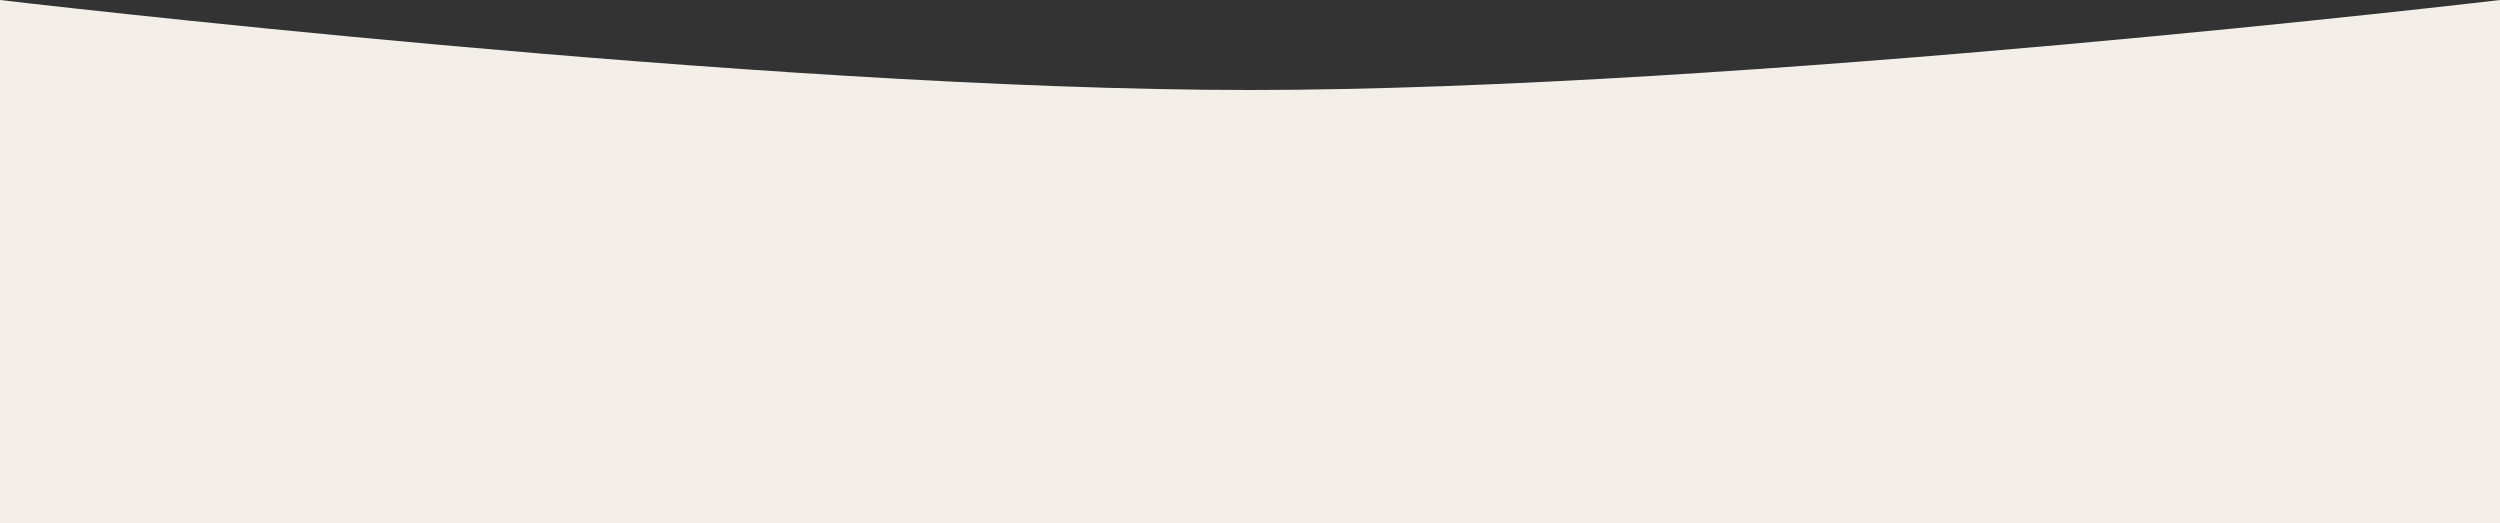 <?xml version="1.0" encoding="UTF-8"?> <svg xmlns="http://www.w3.org/2000/svg" width="1500" height="314" viewBox="0 0 1500 314" fill="none"><rect x="0" y="0" width="1500" height="314" fill="#333333" stroke="none"/> <path d="M0 0C0 0 456.349 54 750 54C1043.65 54 1500 0 1500 0V314H0V0Z" fill="#F3EEE8"></path> </svg> 